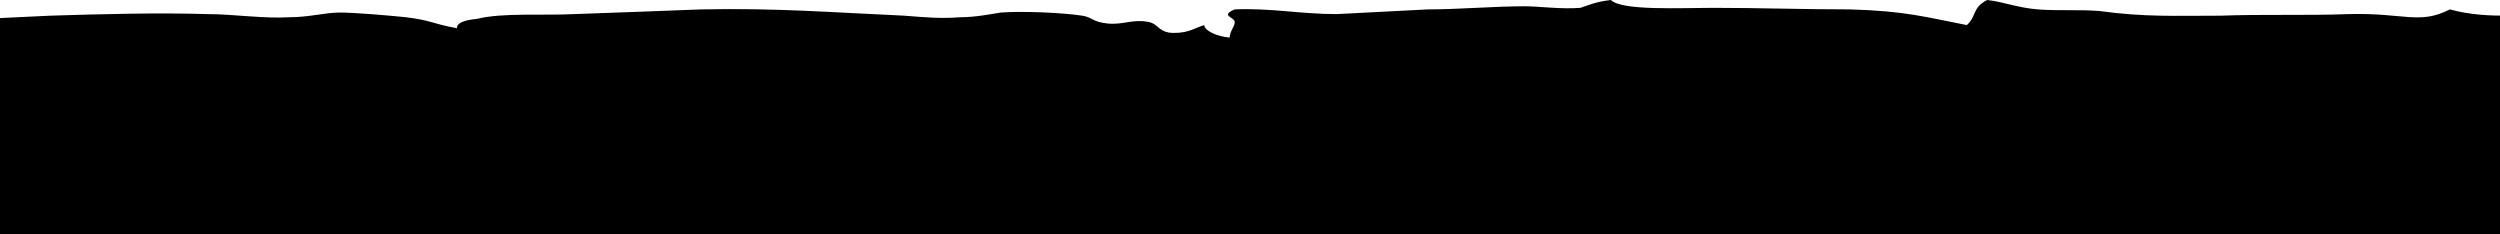 <svg width="1600" height="150" viewBox="0 0 1600 150" fill="none" xmlns="http://www.w3.org/2000/svg">
<path d="M-55.746 11.036C-29.716 14.046 6.076 11.036 32.106 10.033C64.644 9.03 100.436 8.026 132.973 9.03C149.242 9.03 168.765 12.04 185.034 11.036C198.049 11.036 207.811 8.026 217.572 8.026C227.333 8.026 250.11 10.033 259.871 11.036C276.14 13.043 276.14 15.049 292.409 18.059C292.409 15.049 295.663 13.043 305.424 12.04C321.693 8.026 347.724 10.033 367.246 9.03C396.53 8.026 422.561 7.023 448.591 6.02C497.398 5.016 533.189 8.026 578.742 10.033C591.758 11.036 601.519 12.04 614.534 11.036C624.296 11.036 634.057 9.03 640.564 8.026C653.58 7.023 679.61 8.026 692.625 10.033C699.133 11.036 699.133 14.046 708.894 15.049C718.655 16.053 725.163 12.04 734.924 14.046C741.432 15.049 741.432 21.069 751.193 21.069C760.955 21.069 764.208 18.059 770.716 16.053C770.716 19.063 777.224 23.076 786.985 24.079C786.985 20.066 790.239 17.056 790.239 14.046C790.239 11.036 780.477 10.033 790.239 6.02C813.015 5.016 832.538 9.03 855.314 9.03C874.837 8.026 894.36 7.023 913.883 6.02C933.405 6.02 956.182 4.013 975.705 4.013C985.466 4.013 998.481 6.02 1011.5 5.016C1014.75 4.013 1021.26 1.003 1031.02 0C1037.53 7.023 1076.57 5.016 1096.09 5.016C1125.38 5.016 1154.66 6.02 1183.95 6.02C1219.74 7.023 1232.75 11.036 1258.78 16.053C1265.29 10.033 1262.04 5.016 1271.8 0C1281.56 1.003 1291.32 5.016 1304.34 6.02C1317.35 7.023 1330.37 6.02 1343.38 7.023C1372.67 11.036 1392.19 10.033 1421.47 10.033C1447.5 9.03 1476.79 10.033 1502.82 9.03C1538.61 8.026 1548.37 16.053 1567.89 6.02C1593.92 13.043 1619.95 9.03 1645.98 7.023C1642.73 12.04 1639.48 17.056 1636.22 22.073C1632.97 29.096 1626.46 36.119 1623.21 43.142C1619.95 50.165 1629.72 57.188 1626.46 64.211C1626.46 70.231 1616.7 75.247 1623.21 81.267C1626.46 87.287 1639.48 91.3 1642.73 97.32C1645.98 109.359 1636.22 121.399 1632.97 133.438C1629.72 141.465 1626.46 148.488 1623.21 155.511C1619.95 161.531 1626.46 168.554 1626.46 174.573C1626.46 183.603 1636.22 190.626 1639.48 199.656C1642.73 204.672 1636.22 210.692 1636.22 215.709C1636.22 220.725 1645.98 223.735 1645.98 228.751C1645.98 235.775 1642.73 246.811 1632.97 252.831C1619.95 261.86 1600.43 262.864 1571.15 265.873C1571.15 266.877 1610.19 274.903 1629.72 276.91C1632.97 280.923 1619.95 282.929 1610.19 282.929C1619.95 284.936 1632.97 285.939 1642.73 288.949C1642.73 309.015 1642.73 328.078 1636.22 347.14C1629.72 347.14 1623.21 349.147 1616.7 350.15C1623.21 351.154 1629.72 352.157 1636.22 352.157C1616.7 354.163 1597.18 354.163 1580.91 358.177C1587.42 363.193 1626.46 358.177 1642.73 359.18C1629.72 371.219 1659 384.262 1636.22 394.295C1626.46 399.312 1610.19 406.335 1616.7 412.355C1619.95 417.371 1649.24 424.394 1649.24 429.411C1649.24 442.453 1652.49 455.496 1645.98 468.539C1645.98 473.556 1655.75 482.585 1649.24 486.599C1642.73 490.612 1616.7 492.618 1603.69 493.622C1616.7 495.628 1632.97 492.618 1645.98 494.625C1659 496.631 1659 501.648 1659 505.661C1659 509.674 1655.75 513.688 1652.49 517.701C1649.24 521.714 1652.49 525.727 1649.24 530.744C1619.95 530.744 1597.18 526.73 1567.89 526.73C1538.61 526.73 1509.33 527.734 1480.04 527.734C1434.49 527.734 1382.43 523.72 1336.88 524.724C1310.84 524.724 1288.07 527.734 1262.04 527.734C1226.25 528.737 1187.2 527.734 1148.16 527.734C1125.38 527.734 1118.87 530.744 1096.09 530.744C1083.08 530.744 1070.06 526.73 1057.05 527.734C1047.29 527.734 1044.03 529.74 1034.27 530.744C1008.24 531.747 933.405 525.727 926.898 518.704C913.883 522.717 891.106 529.74 871.583 530.744C861.822 531.747 839.045 530.744 832.538 529.74C819.523 528.737 816.269 525.727 806.508 524.724C767.462 534.757 705.64 530.744 660.087 531.747C621.042 532.75 598.265 534.757 559.22 531.747V530.744C539.697 530.744 520.174 530.744 497.398 531.747C481.129 531.747 458.352 534.757 442.083 533.753C416.053 532.75 425.814 528.737 429.068 523.72C432.322 519.707 429.068 513.688 432.322 509.674C422.561 516.697 425.814 523.72 399.784 527.734C406.292 528.737 416.053 530.744 416.053 532.75C377.008 536.763 334.708 529.74 295.663 530.744C259.871 530.744 220.826 532.75 185.034 532.75C132.973 532.75 80.913 531.747 28.852 531.747C12.583 531.747 -6.939 530.744 -23.208 530.744C-26.462 527.734 -39.477 530.744 -55.746 531.747C-49.239 524.724 -32.97 517.701 -59 511.681C-13.447 507.668 -45.985 460.513 -39.477 449.477C-32.97 439.444 -36.224 428.407 -36.224 418.374C-36.224 412.355 -39.477 407.338 -23.208 403.325C-10.193 400.315 12.583 403.325 19.091 398.308C6.076 398.308 -6.939 396.302 -16.701 398.308C-52.492 385.266 -39.477 368.21 -36.224 352.157C-32.97 338.111 -36.224 323.061 -36.224 309.015C-39.477 290.956 -49.239 272.896 -42.731 254.837C-39.477 248.817 -36.224 242.798 -39.477 236.778C-39.477 229.755 -49.239 222.732 -49.239 215.709C-45.985 215.709 -42.731 215.709 -39.477 215.709C-36.224 203.669 -36.224 192.633 -39.477 180.593C-42.731 173.57 -32.97 169.557 -29.716 163.537C-26.462 156.514 -32.97 154.508 -10.193 151.498C-23.208 148.488 -23.208 145.478 -29.716 140.461C-39.477 132.435 -32.97 118.389 -32.97 109.359C-36.224 95.313 -39.477 84.277 -39.477 72.237C-39.477 67.221 -29.716 63.208 -29.716 59.194C-29.716 55.181 -42.731 52.171 -42.731 48.158C-42.731 44.145 -32.97 42.138 -29.716 38.125C-26.462 34.112 -29.716 30.099 -29.716 26.086C-23.208 26.086 -19.954 24.079 -13.447 23.076C-26.462 21.069 -52.492 13.043 -55.746 11.036Z" fill="black" style="fill:black;fill-opacity:1;"/>
</svg>
